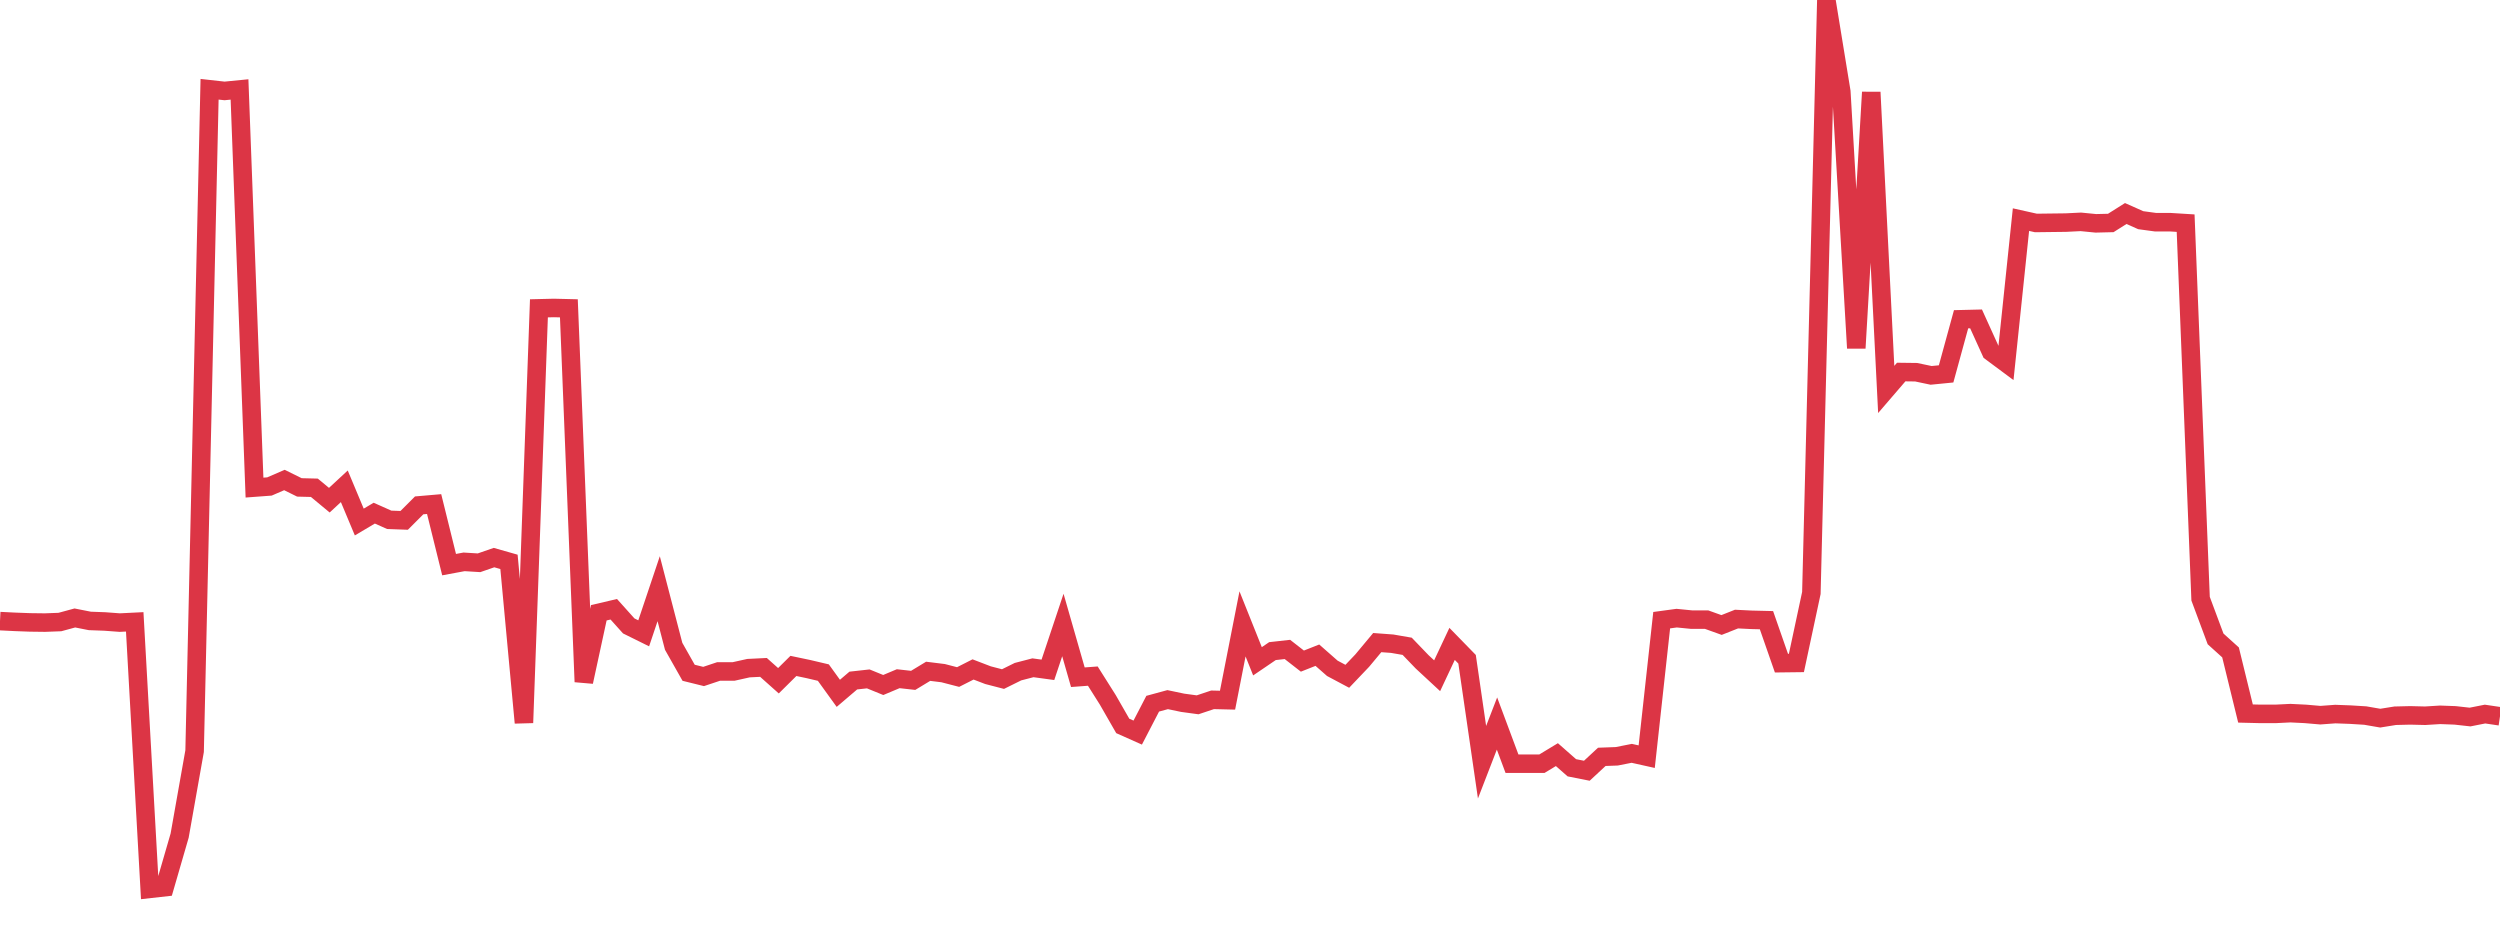 <?xml version="1.0" standalone="no"?>
<!DOCTYPE svg PUBLIC "-//W3C//DTD SVG 1.1//EN" "http://www.w3.org/Graphics/SVG/1.1/DTD/svg11.dtd">
<svg width="135" height="50" viewBox="0 0 135 50" preserveAspectRatio="none" class="sparkline" xmlns="http://www.w3.org/2000/svg"
xmlns:xlink="http://www.w3.org/1999/xlink"><path  class="sparkline--line" d="M 0 33.54 L 0 33.54 L 0.808 33.58 L 1.617 33.61 L 2.425 33.62 L 3.234 33.59 L 4.042 33.37 L 4.85 33.53 L 5.659 33.56 L 6.467 33.62 L 7.275 33.58 L 8.084 48 L 8.892 47.91 L 9.701 45.12 L 10.509 40.56 L 11.317 4.82 L 12.126 4.91 L 12.934 4.83 L 13.743 26.33 L 14.551 26.27 L 15.359 25.92 L 16.168 26.32 L 16.976 26.34 L 17.784 27.01 L 18.593 26.26 L 19.401 28.19 L 20.21 27.71 L 21.018 28.07 L 21.826 28.1 L 22.635 27.29 L 23.443 27.22 L 24.251 30.49 L 25.06 30.34 L 25.868 30.39 L 26.677 30.11 L 27.485 30.34 L 28.293 39.03 L 29.102 16.65 L 29.91 16.63 L 30.719 16.65 L 31.527 36.82 L 32.335 33.09 L 33.144 32.9 L 33.952 33.8 L 34.76 34.2 L 35.569 31.79 L 36.377 34.9 L 37.186 36.33 L 37.994 36.53 L 38.802 36.26 L 39.611 36.26 L 40.419 36.08 L 41.228 36.04 L 42.036 36.76 L 42.844 35.96 L 43.653 36.13 L 44.461 36.32 L 45.269 37.44 L 46.078 36.75 L 46.886 36.66 L 47.695 36.99 L 48.503 36.65 L 49.311 36.74 L 50.12 36.25 L 50.928 36.35 L 51.737 36.56 L 52.545 36.15 L 53.353 36.46 L 54.162 36.67 L 54.97 36.27 L 55.778 36.06 L 56.587 36.17 L 57.395 33.75 L 58.204 36.57 L 59.012 36.51 L 59.82 37.79 L 60.629 39.2 L 61.437 39.56 L 62.246 38 L 63.054 37.78 L 63.862 37.95 L 64.671 38.06 L 65.479 37.79 L 66.287 37.81 L 67.096 33.69 L 67.904 35.71 L 68.713 35.16 L 69.521 35.07 L 70.329 35.7 L 71.138 35.38 L 71.946 36.09 L 72.754 36.52 L 73.563 35.67 L 74.371 34.7 L 75.18 34.76 L 75.988 34.9 L 76.796 35.74 L 77.605 36.49 L 78.413 34.77 L 79.222 35.6 L 80.03 41.16 L 80.838 39.07 L 81.647 41.24 L 82.455 41.24 L 83.263 41.24 L 84.072 40.75 L 84.88 41.46 L 85.689 41.62 L 86.497 40.87 L 87.305 40.84 L 88.114 40.68 L 88.922 40.86 L 89.731 33.49 L 90.539 33.38 L 91.347 33.46 L 92.156 33.46 L 92.964 33.75 L 93.772 33.43 L 94.581 33.47 L 95.389 33.49 L 96.198 35.81 L 97.006 35.8 L 97.814 32.02 L 98.623 0 L 99.431 4.95 L 100.24 18.8 L 101.048 4.98 L 101.856 21.03 L 102.665 20.09 L 103.473 20.1 L 104.281 20.27 L 105.09 20.19 L 105.898 17.24 L 106.707 17.22 L 107.515 19 L 108.323 19.6 L 109.132 11.86 L 109.94 12.04 L 110.749 12.03 L 111.557 12.02 L 112.365 11.98 L 113.174 12.06 L 113.982 12.04 L 114.79 11.53 L 115.599 11.89 L 116.407 12 L 117.216 12 L 118.024 12.05 L 118.832 32.33 L 119.641 34.5 L 120.449 35.23 L 121.257 38.53 L 122.066 38.55 L 122.874 38.55 L 123.683 38.51 L 124.491 38.55 L 125.299 38.62 L 126.108 38.56 L 126.916 38.59 L 127.725 38.64 L 128.533 38.78 L 129.341 38.65 L 130.15 38.63 L 130.958 38.65 L 131.766 38.6 L 132.575 38.63 L 133.383 38.72 L 134.192 38.56 L 135 38.68" fill="none" stroke-width="1" stroke="#dc3545"></path></svg>